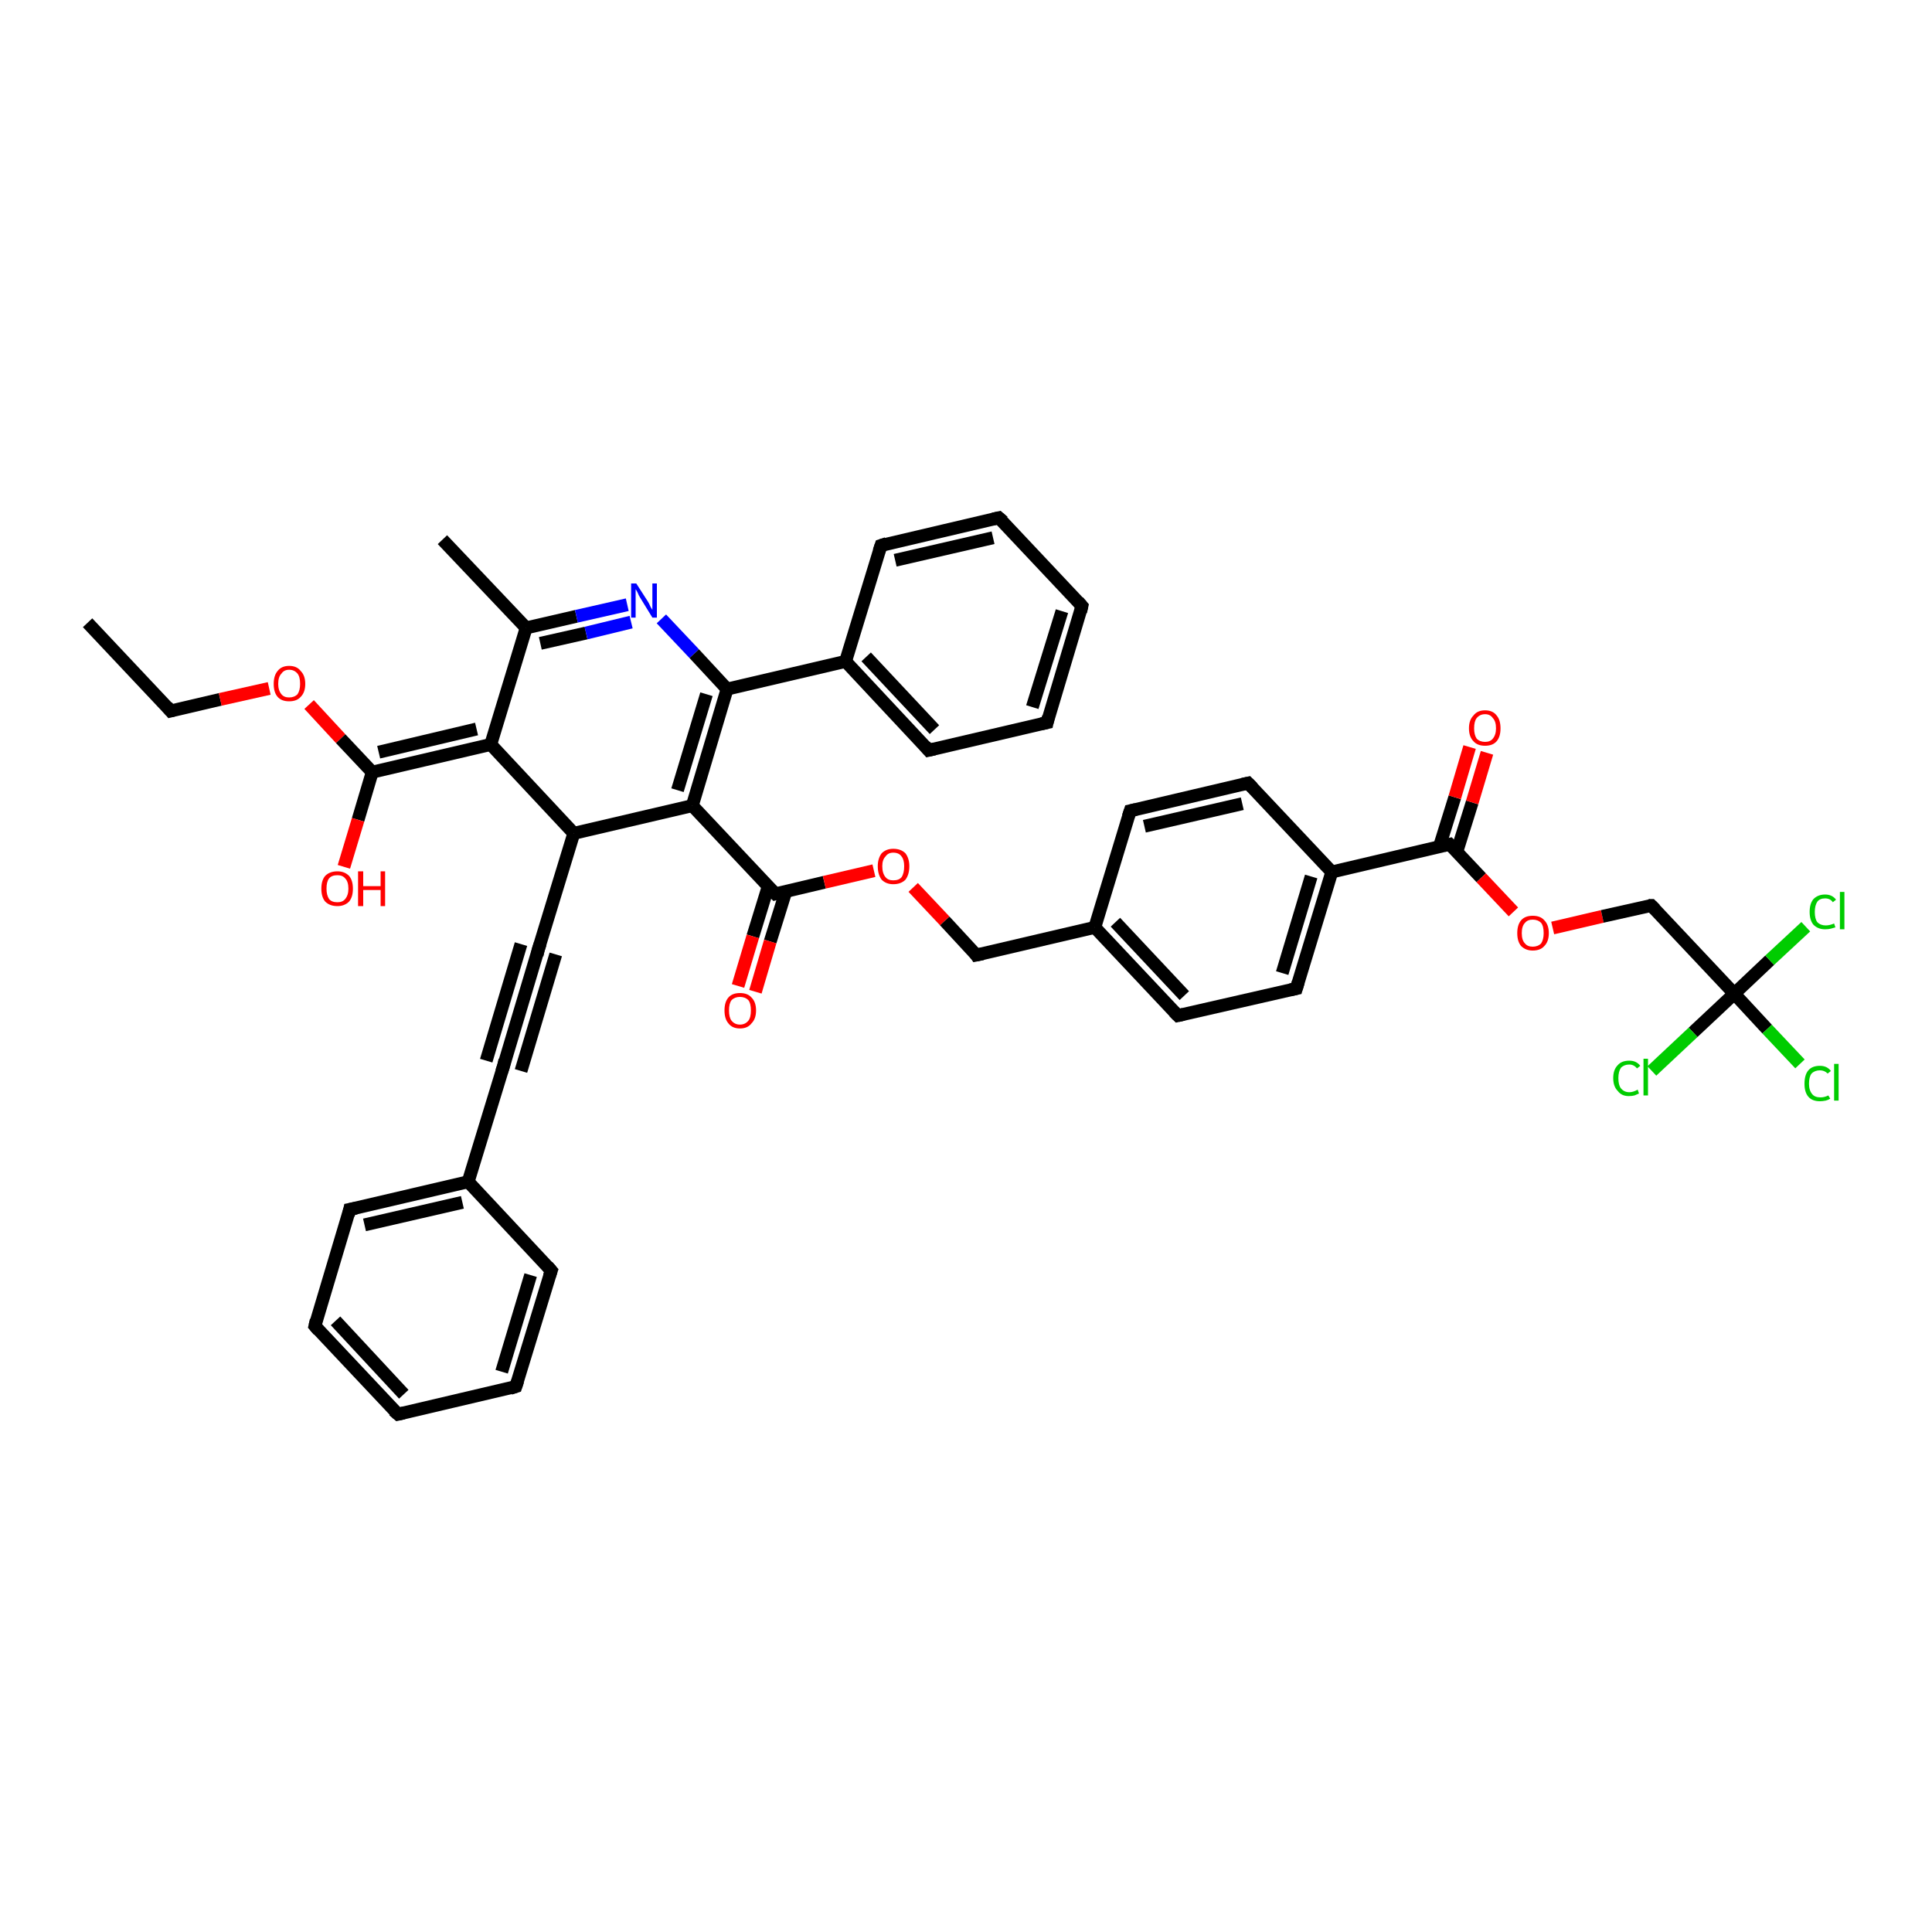 <?xml version='1.0' encoding='iso-8859-1'?>
<svg version='1.1' baseProfile='full'
              xmlns='http://www.w3.org/2000/svg'
                      xmlns:rdkit='http://www.rdkit.org/xml'
                      xmlns:xlink='http://www.w3.org/1999/xlink'
                  xml:space='preserve'
width='300px' height='300px' viewBox='0 0 300 300'>
<!-- END OF HEADER -->
<rect style='opacity:1.0;fill:#FFFFFF;stroke:none' width='300.0' height='300.0' x='0.0' y='0.0'> </rect>
<path class='bond-0 atom-0 atom-1' d='M 13.6,96.7 L 26.5,110.4' style='fill:none;fill-rule:evenodd;stroke:#000000;stroke-width:2.0px;stroke-linecap:butt;stroke-linejoin:miter;stroke-opacity:1' />
<path class='bond-1 atom-1 atom-2' d='M 26.5,110.4 L 34.2,108.6' style='fill:none;fill-rule:evenodd;stroke:#000000;stroke-width:2.0px;stroke-linecap:butt;stroke-linejoin:miter;stroke-opacity:1' />
<path class='bond-1 atom-1 atom-2' d='M 34.2,108.6 L 41.8,106.9' style='fill:none;fill-rule:evenodd;stroke:#FF0000;stroke-width:2.0px;stroke-linecap:butt;stroke-linejoin:miter;stroke-opacity:1' />
<path class='bond-2 atom-2 atom-3' d='M 48.0,109.4 L 52.9,114.7' style='fill:none;fill-rule:evenodd;stroke:#FF0000;stroke-width:2.0px;stroke-linecap:butt;stroke-linejoin:miter;stroke-opacity:1' />
<path class='bond-2 atom-2 atom-3' d='M 52.9,114.7 L 57.8,119.9' style='fill:none;fill-rule:evenodd;stroke:#000000;stroke-width:2.0px;stroke-linecap:butt;stroke-linejoin:miter;stroke-opacity:1' />
<path class='bond-3 atom-3 atom-4' d='M 57.8,119.9 L 55.6,127.3' style='fill:none;fill-rule:evenodd;stroke:#000000;stroke-width:2.0px;stroke-linecap:butt;stroke-linejoin:miter;stroke-opacity:1' />
<path class='bond-3 atom-3 atom-4' d='M 55.6,127.3 L 53.4,134.6' style='fill:none;fill-rule:evenodd;stroke:#FF0000;stroke-width:2.0px;stroke-linecap:butt;stroke-linejoin:miter;stroke-opacity:1' />
<path class='bond-4 atom-3 atom-5' d='M 57.8,119.9 L 76.2,115.6' style='fill:none;fill-rule:evenodd;stroke:#000000;stroke-width:2.0px;stroke-linecap:butt;stroke-linejoin:miter;stroke-opacity:1' />
<path class='bond-4 atom-3 atom-5' d='M 58.8,116.8 L 74.0,113.2' style='fill:none;fill-rule:evenodd;stroke:#000000;stroke-width:2.0px;stroke-linecap:butt;stroke-linejoin:miter;stroke-opacity:1' />
<path class='bond-5 atom-5 atom-6' d='M 76.2,115.6 L 81.7,97.5' style='fill:none;fill-rule:evenodd;stroke:#000000;stroke-width:2.0px;stroke-linecap:butt;stroke-linejoin:miter;stroke-opacity:1' />
<path class='bond-6 atom-6 atom-7' d='M 81.7,97.5 L 68.7,83.8' style='fill:none;fill-rule:evenodd;stroke:#000000;stroke-width:2.0px;stroke-linecap:butt;stroke-linejoin:miter;stroke-opacity:1' />
<path class='bond-7 atom-6 atom-8' d='M 81.7,97.5 L 89.5,95.7' style='fill:none;fill-rule:evenodd;stroke:#000000;stroke-width:2.0px;stroke-linecap:butt;stroke-linejoin:miter;stroke-opacity:1' />
<path class='bond-7 atom-6 atom-8' d='M 89.5,95.7 L 97.4,93.9' style='fill:none;fill-rule:evenodd;stroke:#0000FF;stroke-width:2.0px;stroke-linecap:butt;stroke-linejoin:miter;stroke-opacity:1' />
<path class='bond-7 atom-6 atom-8' d='M 83.9,99.9 L 91.0,98.3' style='fill:none;fill-rule:evenodd;stroke:#000000;stroke-width:2.0px;stroke-linecap:butt;stroke-linejoin:miter;stroke-opacity:1' />
<path class='bond-7 atom-6 atom-8' d='M 91.0,98.3 L 98.0,96.6' style='fill:none;fill-rule:evenodd;stroke:#0000FF;stroke-width:2.0px;stroke-linecap:butt;stroke-linejoin:miter;stroke-opacity:1' />
<path class='bond-8 atom-8 atom-9' d='M 102.7,96.1 L 107.8,101.5' style='fill:none;fill-rule:evenodd;stroke:#0000FF;stroke-width:2.0px;stroke-linecap:butt;stroke-linejoin:miter;stroke-opacity:1' />
<path class='bond-8 atom-8 atom-9' d='M 107.8,101.5 L 112.9,107.0' style='fill:none;fill-rule:evenodd;stroke:#000000;stroke-width:2.0px;stroke-linecap:butt;stroke-linejoin:miter;stroke-opacity:1' />
<path class='bond-9 atom-9 atom-10' d='M 112.9,107.0 L 131.3,102.7' style='fill:none;fill-rule:evenodd;stroke:#000000;stroke-width:2.0px;stroke-linecap:butt;stroke-linejoin:miter;stroke-opacity:1' />
<path class='bond-10 atom-10 atom-11' d='M 131.3,102.7 L 144.2,116.5' style='fill:none;fill-rule:evenodd;stroke:#000000;stroke-width:2.0px;stroke-linecap:butt;stroke-linejoin:miter;stroke-opacity:1' />
<path class='bond-10 atom-10 atom-11' d='M 134.5,102.0 L 145.1,113.3' style='fill:none;fill-rule:evenodd;stroke:#000000;stroke-width:2.0px;stroke-linecap:butt;stroke-linejoin:miter;stroke-opacity:1' />
<path class='bond-11 atom-11 atom-12' d='M 144.2,116.5 L 162.6,112.2' style='fill:none;fill-rule:evenodd;stroke:#000000;stroke-width:2.0px;stroke-linecap:butt;stroke-linejoin:miter;stroke-opacity:1' />
<path class='bond-12 atom-12 atom-13' d='M 162.6,112.2 L 168.0,94.1' style='fill:none;fill-rule:evenodd;stroke:#000000;stroke-width:2.0px;stroke-linecap:butt;stroke-linejoin:miter;stroke-opacity:1' />
<path class='bond-12 atom-12 atom-13' d='M 160.3,109.8 L 164.9,94.9' style='fill:none;fill-rule:evenodd;stroke:#000000;stroke-width:2.0px;stroke-linecap:butt;stroke-linejoin:miter;stroke-opacity:1' />
<path class='bond-13 atom-13 atom-14' d='M 168.0,94.1 L 155.1,80.4' style='fill:none;fill-rule:evenodd;stroke:#000000;stroke-width:2.0px;stroke-linecap:butt;stroke-linejoin:miter;stroke-opacity:1' />
<path class='bond-14 atom-14 atom-15' d='M 155.1,80.4 L 136.8,84.7' style='fill:none;fill-rule:evenodd;stroke:#000000;stroke-width:2.0px;stroke-linecap:butt;stroke-linejoin:miter;stroke-opacity:1' />
<path class='bond-14 atom-14 atom-15' d='M 154.2,83.5 L 139.0,87.0' style='fill:none;fill-rule:evenodd;stroke:#000000;stroke-width:2.0px;stroke-linecap:butt;stroke-linejoin:miter;stroke-opacity:1' />
<path class='bond-15 atom-9 atom-16' d='M 112.9,107.0 L 107.5,125.1' style='fill:none;fill-rule:evenodd;stroke:#000000;stroke-width:2.0px;stroke-linecap:butt;stroke-linejoin:miter;stroke-opacity:1' />
<path class='bond-15 atom-9 atom-16' d='M 109.7,107.8 L 105.2,122.7' style='fill:none;fill-rule:evenodd;stroke:#000000;stroke-width:2.0px;stroke-linecap:butt;stroke-linejoin:miter;stroke-opacity:1' />
<path class='bond-16 atom-16 atom-17' d='M 107.5,125.1 L 120.4,138.8' style='fill:none;fill-rule:evenodd;stroke:#000000;stroke-width:2.0px;stroke-linecap:butt;stroke-linejoin:miter;stroke-opacity:1' />
<path class='bond-17 atom-17 atom-18' d='M 119.3,137.6 L 116.9,145.4' style='fill:none;fill-rule:evenodd;stroke:#000000;stroke-width:2.0px;stroke-linecap:butt;stroke-linejoin:miter;stroke-opacity:1' />
<path class='bond-17 atom-17 atom-18' d='M 116.9,145.4 L 114.6,153.1' style='fill:none;fill-rule:evenodd;stroke:#FF0000;stroke-width:2.0px;stroke-linecap:butt;stroke-linejoin:miter;stroke-opacity:1' />
<path class='bond-17 atom-17 atom-18' d='M 122.0,138.5 L 119.6,146.2' style='fill:none;fill-rule:evenodd;stroke:#000000;stroke-width:2.0px;stroke-linecap:butt;stroke-linejoin:miter;stroke-opacity:1' />
<path class='bond-17 atom-17 atom-18' d='M 119.6,146.2 L 117.3,154.0' style='fill:none;fill-rule:evenodd;stroke:#FF0000;stroke-width:2.0px;stroke-linecap:butt;stroke-linejoin:miter;stroke-opacity:1' />
<path class='bond-18 atom-17 atom-19' d='M 120.4,138.8 L 128.0,137.0' style='fill:none;fill-rule:evenodd;stroke:#000000;stroke-width:2.0px;stroke-linecap:butt;stroke-linejoin:miter;stroke-opacity:1' />
<path class='bond-18 atom-17 atom-19' d='M 128.0,137.0 L 135.7,135.2' style='fill:none;fill-rule:evenodd;stroke:#FF0000;stroke-width:2.0px;stroke-linecap:butt;stroke-linejoin:miter;stroke-opacity:1' />
<path class='bond-19 atom-19 atom-20' d='M 141.8,137.8 L 146.7,143.0' style='fill:none;fill-rule:evenodd;stroke:#FF0000;stroke-width:2.0px;stroke-linecap:butt;stroke-linejoin:miter;stroke-opacity:1' />
<path class='bond-19 atom-19 atom-20' d='M 146.7,143.0 L 151.6,148.3' style='fill:none;fill-rule:evenodd;stroke:#000000;stroke-width:2.0px;stroke-linecap:butt;stroke-linejoin:miter;stroke-opacity:1' />
<path class='bond-20 atom-20 atom-21' d='M 151.6,148.3 L 170.0,144.0' style='fill:none;fill-rule:evenodd;stroke:#000000;stroke-width:2.0px;stroke-linecap:butt;stroke-linejoin:miter;stroke-opacity:1' />
<path class='bond-21 atom-21 atom-22' d='M 170.0,144.0 L 182.9,157.7' style='fill:none;fill-rule:evenodd;stroke:#000000;stroke-width:2.0px;stroke-linecap:butt;stroke-linejoin:miter;stroke-opacity:1' />
<path class='bond-21 atom-21 atom-22' d='M 173.2,143.2 L 183.9,154.6' style='fill:none;fill-rule:evenodd;stroke:#000000;stroke-width:2.0px;stroke-linecap:butt;stroke-linejoin:miter;stroke-opacity:1' />
<path class='bond-22 atom-22 atom-23' d='M 182.9,157.7 L 201.3,153.5' style='fill:none;fill-rule:evenodd;stroke:#000000;stroke-width:2.0px;stroke-linecap:butt;stroke-linejoin:miter;stroke-opacity:1' />
<path class='bond-23 atom-23 atom-24' d='M 201.3,153.5 L 206.8,135.4' style='fill:none;fill-rule:evenodd;stroke:#000000;stroke-width:2.0px;stroke-linecap:butt;stroke-linejoin:miter;stroke-opacity:1' />
<path class='bond-23 atom-23 atom-24' d='M 199.1,151.1 L 203.6,136.1' style='fill:none;fill-rule:evenodd;stroke:#000000;stroke-width:2.0px;stroke-linecap:butt;stroke-linejoin:miter;stroke-opacity:1' />
<path class='bond-24 atom-24 atom-25' d='M 206.8,135.4 L 225.1,131.1' style='fill:none;fill-rule:evenodd;stroke:#000000;stroke-width:2.0px;stroke-linecap:butt;stroke-linejoin:miter;stroke-opacity:1' />
<path class='bond-25 atom-25 atom-26' d='M 226.2,132.3 L 228.6,124.6' style='fill:none;fill-rule:evenodd;stroke:#000000;stroke-width:2.0px;stroke-linecap:butt;stroke-linejoin:miter;stroke-opacity:1' />
<path class='bond-25 atom-25 atom-26' d='M 228.6,124.6 L 230.9,116.9' style='fill:none;fill-rule:evenodd;stroke:#FF0000;stroke-width:2.0px;stroke-linecap:butt;stroke-linejoin:miter;stroke-opacity:1' />
<path class='bond-25 atom-25 atom-26' d='M 223.5,131.5 L 225.9,123.8' style='fill:none;fill-rule:evenodd;stroke:#000000;stroke-width:2.0px;stroke-linecap:butt;stroke-linejoin:miter;stroke-opacity:1' />
<path class='bond-25 atom-25 atom-26' d='M 225.9,123.8 L 228.2,116.0' style='fill:none;fill-rule:evenodd;stroke:#FF0000;stroke-width:2.0px;stroke-linecap:butt;stroke-linejoin:miter;stroke-opacity:1' />
<path class='bond-26 atom-25 atom-27' d='M 225.1,131.1 L 230.0,136.3' style='fill:none;fill-rule:evenodd;stroke:#000000;stroke-width:2.0px;stroke-linecap:butt;stroke-linejoin:miter;stroke-opacity:1' />
<path class='bond-26 atom-25 atom-27' d='M 230.0,136.3 L 235.0,141.6' style='fill:none;fill-rule:evenodd;stroke:#FF0000;stroke-width:2.0px;stroke-linecap:butt;stroke-linejoin:miter;stroke-opacity:1' />
<path class='bond-27 atom-27 atom-28' d='M 241.1,144.1 L 248.8,142.3' style='fill:none;fill-rule:evenodd;stroke:#FF0000;stroke-width:2.0px;stroke-linecap:butt;stroke-linejoin:miter;stroke-opacity:1' />
<path class='bond-27 atom-27 atom-28' d='M 248.8,142.3 L 256.4,140.6' style='fill:none;fill-rule:evenodd;stroke:#000000;stroke-width:2.0px;stroke-linecap:butt;stroke-linejoin:miter;stroke-opacity:1' />
<path class='bond-28 atom-28 atom-29' d='M 256.4,140.6 L 269.3,154.3' style='fill:none;fill-rule:evenodd;stroke:#000000;stroke-width:2.0px;stroke-linecap:butt;stroke-linejoin:miter;stroke-opacity:1' />
<path class='bond-29 atom-29 atom-30' d='M 269.3,154.3 L 274.4,159.8' style='fill:none;fill-rule:evenodd;stroke:#000000;stroke-width:2.0px;stroke-linecap:butt;stroke-linejoin:miter;stroke-opacity:1' />
<path class='bond-29 atom-29 atom-30' d='M 274.4,159.8 L 279.5,165.2' style='fill:none;fill-rule:evenodd;stroke:#00CC00;stroke-width:2.0px;stroke-linecap:butt;stroke-linejoin:miter;stroke-opacity:1' />
<path class='bond-30 atom-29 atom-31' d='M 269.3,154.3 L 274.8,149.1' style='fill:none;fill-rule:evenodd;stroke:#000000;stroke-width:2.0px;stroke-linecap:butt;stroke-linejoin:miter;stroke-opacity:1' />
<path class='bond-30 atom-29 atom-31' d='M 274.8,149.1 L 280.4,143.9' style='fill:none;fill-rule:evenodd;stroke:#00CC00;stroke-width:2.0px;stroke-linecap:butt;stroke-linejoin:miter;stroke-opacity:1' />
<path class='bond-31 atom-29 atom-32' d='M 269.3,154.3 L 262.9,160.3' style='fill:none;fill-rule:evenodd;stroke:#000000;stroke-width:2.0px;stroke-linecap:butt;stroke-linejoin:miter;stroke-opacity:1' />
<path class='bond-31 atom-29 atom-32' d='M 262.9,160.3 L 256.5,166.3' style='fill:none;fill-rule:evenodd;stroke:#00CC00;stroke-width:2.0px;stroke-linecap:butt;stroke-linejoin:miter;stroke-opacity:1' />
<path class='bond-32 atom-24 atom-33' d='M 206.8,135.4 L 193.8,121.6' style='fill:none;fill-rule:evenodd;stroke:#000000;stroke-width:2.0px;stroke-linecap:butt;stroke-linejoin:miter;stroke-opacity:1' />
<path class='bond-33 atom-33 atom-34' d='M 193.8,121.6 L 175.5,125.9' style='fill:none;fill-rule:evenodd;stroke:#000000;stroke-width:2.0px;stroke-linecap:butt;stroke-linejoin:miter;stroke-opacity:1' />
<path class='bond-33 atom-33 atom-34' d='M 192.9,124.8 L 177.7,128.3' style='fill:none;fill-rule:evenodd;stroke:#000000;stroke-width:2.0px;stroke-linecap:butt;stroke-linejoin:miter;stroke-opacity:1' />
<path class='bond-34 atom-16 atom-35' d='M 107.5,125.1 L 89.1,129.4' style='fill:none;fill-rule:evenodd;stroke:#000000;stroke-width:2.0px;stroke-linecap:butt;stroke-linejoin:miter;stroke-opacity:1' />
<path class='bond-35 atom-35 atom-36' d='M 89.1,129.4 L 83.6,147.4' style='fill:none;fill-rule:evenodd;stroke:#000000;stroke-width:2.0px;stroke-linecap:butt;stroke-linejoin:miter;stroke-opacity:1' />
<path class='bond-36 atom-36 atom-37' d='M 83.6,147.4 L 78.2,165.5' style='fill:none;fill-rule:evenodd;stroke:#000000;stroke-width:2.0px;stroke-linecap:butt;stroke-linejoin:miter;stroke-opacity:1' />
<path class='bond-36 atom-36 atom-37' d='M 86.3,148.2 L 80.9,166.3' style='fill:none;fill-rule:evenodd;stroke:#000000;stroke-width:2.0px;stroke-linecap:butt;stroke-linejoin:miter;stroke-opacity:1' />
<path class='bond-36 atom-36 atom-37' d='M 80.9,146.6 L 75.5,164.7' style='fill:none;fill-rule:evenodd;stroke:#000000;stroke-width:2.0px;stroke-linecap:butt;stroke-linejoin:miter;stroke-opacity:1' />
<path class='bond-37 atom-37 atom-38' d='M 78.2,165.5 L 72.7,183.5' style='fill:none;fill-rule:evenodd;stroke:#000000;stroke-width:2.0px;stroke-linecap:butt;stroke-linejoin:miter;stroke-opacity:1' />
<path class='bond-38 atom-38 atom-39' d='M 72.7,183.5 L 54.3,187.8' style='fill:none;fill-rule:evenodd;stroke:#000000;stroke-width:2.0px;stroke-linecap:butt;stroke-linejoin:miter;stroke-opacity:1' />
<path class='bond-38 atom-38 atom-39' d='M 71.8,186.7 L 56.6,190.2' style='fill:none;fill-rule:evenodd;stroke:#000000;stroke-width:2.0px;stroke-linecap:butt;stroke-linejoin:miter;stroke-opacity:1' />
<path class='bond-39 atom-39 atom-40' d='M 54.3,187.8 L 48.9,205.9' style='fill:none;fill-rule:evenodd;stroke:#000000;stroke-width:2.0px;stroke-linecap:butt;stroke-linejoin:miter;stroke-opacity:1' />
<path class='bond-40 atom-40 atom-41' d='M 48.9,205.9 L 61.8,219.6' style='fill:none;fill-rule:evenodd;stroke:#000000;stroke-width:2.0px;stroke-linecap:butt;stroke-linejoin:miter;stroke-opacity:1' />
<path class='bond-40 atom-40 atom-41' d='M 52.1,205.1 L 62.7,216.5' style='fill:none;fill-rule:evenodd;stroke:#000000;stroke-width:2.0px;stroke-linecap:butt;stroke-linejoin:miter;stroke-opacity:1' />
<path class='bond-41 atom-41 atom-42' d='M 61.8,219.6 L 80.1,215.3' style='fill:none;fill-rule:evenodd;stroke:#000000;stroke-width:2.0px;stroke-linecap:butt;stroke-linejoin:miter;stroke-opacity:1' />
<path class='bond-42 atom-42 atom-43' d='M 80.1,215.3 L 85.6,197.3' style='fill:none;fill-rule:evenodd;stroke:#000000;stroke-width:2.0px;stroke-linecap:butt;stroke-linejoin:miter;stroke-opacity:1' />
<path class='bond-42 atom-42 atom-43' d='M 77.9,213.0 L 82.4,198.0' style='fill:none;fill-rule:evenodd;stroke:#000000;stroke-width:2.0px;stroke-linecap:butt;stroke-linejoin:miter;stroke-opacity:1' />
<path class='bond-43 atom-35 atom-5' d='M 89.1,129.4 L 76.2,115.6' style='fill:none;fill-rule:evenodd;stroke:#000000;stroke-width:2.0px;stroke-linecap:butt;stroke-linejoin:miter;stroke-opacity:1' />
<path class='bond-44 atom-43 atom-38' d='M 85.6,197.3 L 72.7,183.5' style='fill:none;fill-rule:evenodd;stroke:#000000;stroke-width:2.0px;stroke-linecap:butt;stroke-linejoin:miter;stroke-opacity:1' />
<path class='bond-45 atom-15 atom-10' d='M 136.8,84.7 L 131.3,102.7' style='fill:none;fill-rule:evenodd;stroke:#000000;stroke-width:2.0px;stroke-linecap:butt;stroke-linejoin:miter;stroke-opacity:1' />
<path class='bond-46 atom-34 atom-21' d='M 175.5,125.9 L 170.0,144.0' style='fill:none;fill-rule:evenodd;stroke:#000000;stroke-width:2.0px;stroke-linecap:butt;stroke-linejoin:miter;stroke-opacity:1' />
<path d='M 25.9,109.7 L 26.5,110.4 L 26.9,110.3' style='fill:none;stroke:#000000;stroke-width:2.0px;stroke-linecap:butt;stroke-linejoin:miter;stroke-opacity:1;' />
<path d='M 143.6,115.8 L 144.2,116.5 L 145.1,116.3' style='fill:none;stroke:#000000;stroke-width:2.0px;stroke-linecap:butt;stroke-linejoin:miter;stroke-opacity:1;' />
<path d='M 161.7,112.4 L 162.6,112.2 L 162.8,111.3' style='fill:none;stroke:#000000;stroke-width:2.0px;stroke-linecap:butt;stroke-linejoin:miter;stroke-opacity:1;' />
<path d='M 167.8,95.0 L 168.0,94.1 L 167.4,93.4' style='fill:none;stroke:#000000;stroke-width:2.0px;stroke-linecap:butt;stroke-linejoin:miter;stroke-opacity:1;' />
<path d='M 155.8,81.0 L 155.1,80.4 L 154.2,80.6' style='fill:none;stroke:#000000;stroke-width:2.0px;stroke-linecap:butt;stroke-linejoin:miter;stroke-opacity:1;' />
<path d='M 137.7,84.4 L 136.8,84.7 L 136.5,85.6' style='fill:none;stroke:#000000;stroke-width:2.0px;stroke-linecap:butt;stroke-linejoin:miter;stroke-opacity:1;' />
<path d='M 119.7,138.1 L 120.4,138.8 L 120.8,138.7' style='fill:none;stroke:#000000;stroke-width:2.0px;stroke-linecap:butt;stroke-linejoin:miter;stroke-opacity:1;' />
<path d='M 151.4,148.0 L 151.6,148.3 L 152.6,148.1' style='fill:none;stroke:#000000;stroke-width:2.0px;stroke-linecap:butt;stroke-linejoin:miter;stroke-opacity:1;' />
<path d='M 182.3,157.1 L 182.9,157.7 L 183.8,157.5' style='fill:none;stroke:#000000;stroke-width:2.0px;stroke-linecap:butt;stroke-linejoin:miter;stroke-opacity:1;' />
<path d='M 200.4,153.7 L 201.3,153.5 L 201.6,152.5' style='fill:none;stroke:#000000;stroke-width:2.0px;stroke-linecap:butt;stroke-linejoin:miter;stroke-opacity:1;' />
<path d='M 224.2,131.3 L 225.1,131.1 L 225.4,131.4' style='fill:none;stroke:#000000;stroke-width:2.0px;stroke-linecap:butt;stroke-linejoin:miter;stroke-opacity:1;' />
<path d='M 256.0,140.6 L 256.4,140.6 L 257.0,141.2' style='fill:none;stroke:#000000;stroke-width:2.0px;stroke-linecap:butt;stroke-linejoin:miter;stroke-opacity:1;' />
<path d='M 194.5,122.3 L 193.8,121.6 L 192.9,121.8' style='fill:none;stroke:#000000;stroke-width:2.0px;stroke-linecap:butt;stroke-linejoin:miter;stroke-opacity:1;' />
<path d='M 176.4,125.7 L 175.5,125.9 L 175.2,126.8' style='fill:none;stroke:#000000;stroke-width:2.0px;stroke-linecap:butt;stroke-linejoin:miter;stroke-opacity:1;' />
<path d='M 83.9,146.5 L 83.6,147.4 L 83.4,148.3' style='fill:none;stroke:#000000;stroke-width:2.0px;stroke-linecap:butt;stroke-linejoin:miter;stroke-opacity:1;' />
<path d='M 78.4,164.6 L 78.2,165.5 L 77.9,166.4' style='fill:none;stroke:#000000;stroke-width:2.0px;stroke-linecap:butt;stroke-linejoin:miter;stroke-opacity:1;' />
<path d='M 55.3,187.6 L 54.3,187.8 L 54.1,188.7' style='fill:none;stroke:#000000;stroke-width:2.0px;stroke-linecap:butt;stroke-linejoin:miter;stroke-opacity:1;' />
<path d='M 49.1,205.0 L 48.9,205.9 L 49.5,206.6' style='fill:none;stroke:#000000;stroke-width:2.0px;stroke-linecap:butt;stroke-linejoin:miter;stroke-opacity:1;' />
<path d='M 61.1,219.0 L 61.8,219.6 L 62.7,219.4' style='fill:none;stroke:#000000;stroke-width:2.0px;stroke-linecap:butt;stroke-linejoin:miter;stroke-opacity:1;' />
<path d='M 79.2,215.6 L 80.1,215.3 L 80.4,214.4' style='fill:none;stroke:#000000;stroke-width:2.0px;stroke-linecap:butt;stroke-linejoin:miter;stroke-opacity:1;' />
<path d='M 85.3,198.2 L 85.6,197.3 L 85.0,196.6' style='fill:none;stroke:#000000;stroke-width:2.0px;stroke-linecap:butt;stroke-linejoin:miter;stroke-opacity:1;' />
<path class='atom-2' d='M 42.5 106.2
Q 42.5 104.9, 43.1 104.2
Q 43.7 103.4, 44.9 103.4
Q 46.1 103.4, 46.7 104.2
Q 47.4 104.9, 47.4 106.2
Q 47.4 107.5, 46.7 108.2
Q 46.1 108.9, 44.9 108.9
Q 43.7 108.9, 43.1 108.2
Q 42.5 107.5, 42.5 106.2
M 44.9 108.3
Q 45.7 108.3, 46.2 107.8
Q 46.6 107.2, 46.6 106.2
Q 46.6 105.1, 46.2 104.6
Q 45.7 104.0, 44.9 104.0
Q 44.1 104.0, 43.7 104.6
Q 43.2 105.1, 43.2 106.2
Q 43.2 107.2, 43.7 107.8
Q 44.1 108.3, 44.9 108.3
' fill='#FF0000'/>
<path class='atom-4' d='M 49.9 138.0
Q 49.9 136.7, 50.5 136.0
Q 51.2 135.3, 52.4 135.3
Q 53.5 135.3, 54.2 136.0
Q 54.8 136.7, 54.8 138.0
Q 54.8 139.3, 54.2 140.0
Q 53.5 140.7, 52.4 140.7
Q 51.2 140.7, 50.5 140.0
Q 49.9 139.3, 49.9 138.0
M 52.4 140.1
Q 53.2 140.1, 53.6 139.6
Q 54.1 139.0, 54.1 138.0
Q 54.1 136.9, 53.6 136.4
Q 53.2 135.9, 52.4 135.9
Q 51.5 135.9, 51.1 136.4
Q 50.7 136.9, 50.7 138.0
Q 50.7 139.0, 51.1 139.6
Q 51.5 140.1, 52.4 140.1
' fill='#FF0000'/>
<path class='atom-4' d='M 55.6 135.3
L 56.4 135.3
L 56.4 137.6
L 59.1 137.6
L 59.1 135.3
L 59.8 135.3
L 59.8 140.7
L 59.1 140.7
L 59.1 138.2
L 56.4 138.2
L 56.4 140.7
L 55.6 140.7
L 55.6 135.3
' fill='#FF0000'/>
<path class='atom-8' d='M 98.8 90.6
L 100.6 93.4
Q 100.8 93.7, 101.0 94.2
Q 101.3 94.7, 101.3 94.7
L 101.3 90.6
L 102.0 90.6
L 102.0 95.9
L 101.3 95.9
L 99.4 92.8
Q 99.2 92.5, 99.0 92.0
Q 98.8 91.6, 98.7 91.5
L 98.7 95.9
L 98.0 95.9
L 98.0 90.6
L 98.8 90.6
' fill='#0000FF'/>
<path class='atom-18' d='M 112.5 156.9
Q 112.5 155.6, 113.1 154.9
Q 113.7 154.2, 114.9 154.2
Q 116.1 154.2, 116.7 154.9
Q 117.4 155.6, 117.4 156.9
Q 117.4 158.2, 116.7 158.9
Q 116.1 159.7, 114.9 159.7
Q 113.7 159.7, 113.1 158.9
Q 112.5 158.2, 112.5 156.9
M 114.9 159.1
Q 115.7 159.1, 116.2 158.5
Q 116.6 158.0, 116.6 156.9
Q 116.6 155.8, 116.2 155.3
Q 115.7 154.8, 114.9 154.8
Q 114.1 154.8, 113.6 155.3
Q 113.2 155.8, 113.2 156.9
Q 113.2 158.0, 113.6 158.5
Q 114.1 159.1, 114.9 159.1
' fill='#FF0000'/>
<path class='atom-19' d='M 136.3 134.5
Q 136.3 133.3, 136.9 132.5
Q 137.6 131.8, 138.7 131.8
Q 139.9 131.8, 140.6 132.5
Q 141.2 133.3, 141.2 134.5
Q 141.2 135.8, 140.6 136.6
Q 139.9 137.3, 138.7 137.3
Q 137.6 137.3, 136.9 136.6
Q 136.3 135.8, 136.3 134.5
M 138.7 136.7
Q 139.6 136.7, 140.0 136.2
Q 140.4 135.6, 140.4 134.5
Q 140.4 133.5, 140.0 133.0
Q 139.6 132.4, 138.7 132.4
Q 137.9 132.4, 137.5 133.0
Q 137.0 133.5, 137.0 134.5
Q 137.0 135.6, 137.5 136.2
Q 137.9 136.7, 138.7 136.7
' fill='#FF0000'/>
<path class='atom-26' d='M 228.1 113.1
Q 228.1 111.8, 228.8 111.1
Q 229.4 110.3, 230.6 110.3
Q 231.8 110.3, 232.4 111.1
Q 233.0 111.8, 233.0 113.1
Q 233.0 114.4, 232.4 115.1
Q 231.8 115.8, 230.6 115.8
Q 229.4 115.8, 228.8 115.1
Q 228.1 114.4, 228.1 113.1
M 230.6 115.2
Q 231.4 115.2, 231.8 114.7
Q 232.3 114.1, 232.3 113.1
Q 232.3 112.0, 231.8 111.5
Q 231.4 110.9, 230.6 110.9
Q 229.8 110.9, 229.3 111.5
Q 228.9 112.0, 228.9 113.1
Q 228.9 114.1, 229.3 114.7
Q 229.8 115.2, 230.6 115.2
' fill='#FF0000'/>
<path class='atom-27' d='M 235.6 144.9
Q 235.6 143.6, 236.2 142.9
Q 236.8 142.2, 238.0 142.2
Q 239.2 142.2, 239.8 142.9
Q 240.5 143.6, 240.5 144.9
Q 240.5 146.2, 239.8 146.9
Q 239.2 147.6, 238.0 147.6
Q 236.9 147.6, 236.2 146.9
Q 235.6 146.2, 235.6 144.9
M 238.0 147.0
Q 238.8 147.0, 239.3 146.5
Q 239.7 145.9, 239.7 144.9
Q 239.7 143.8, 239.3 143.3
Q 238.8 142.8, 238.0 142.8
Q 237.2 142.8, 236.8 143.3
Q 236.3 143.8, 236.3 144.9
Q 236.3 146.0, 236.8 146.5
Q 237.2 147.0, 238.0 147.0
' fill='#FF0000'/>
<path class='atom-30' d='M 280.2 168.3
Q 280.2 166.9, 280.8 166.2
Q 281.4 165.5, 282.6 165.5
Q 283.7 165.5, 284.3 166.3
L 283.8 166.7
Q 283.3 166.2, 282.6 166.2
Q 281.8 166.2, 281.3 166.7
Q 280.9 167.2, 280.9 168.3
Q 280.9 169.3, 281.4 169.9
Q 281.8 170.4, 282.7 170.4
Q 283.3 170.4, 283.9 170.1
L 284.2 170.6
Q 283.9 170.8, 283.5 170.9
Q 283.0 171.0, 282.6 171.0
Q 281.4 171.0, 280.8 170.3
Q 280.2 169.6, 280.2 168.3
' fill='#00CC00'/>
<path class='atom-30' d='M 284.8 165.2
L 285.5 165.2
L 285.5 170.9
L 284.8 170.9
L 284.8 165.2
' fill='#00CC00'/>
<path class='atom-31' d='M 281.0 141.6
Q 281.0 140.3, 281.6 139.6
Q 282.3 138.9, 283.4 138.9
Q 284.5 138.9, 285.1 139.7
L 284.6 140.1
Q 284.2 139.5, 283.4 139.5
Q 282.6 139.5, 282.2 140.0
Q 281.8 140.6, 281.8 141.6
Q 281.8 142.7, 282.2 143.2
Q 282.7 143.7, 283.5 143.7
Q 284.1 143.7, 284.8 143.4
L 285.0 144.0
Q 284.7 144.1, 284.3 144.2
Q 283.9 144.3, 283.4 144.3
Q 282.3 144.3, 281.6 143.6
Q 281.0 142.9, 281.0 141.6
' fill='#00CC00'/>
<path class='atom-31' d='M 285.7 138.5
L 286.4 138.5
L 286.4 144.3
L 285.7 144.3
L 285.7 138.5
' fill='#00CC00'/>
<path class='atom-32' d='M 250.5 167.4
Q 250.5 166.1, 251.2 165.4
Q 251.8 164.7, 253.0 164.7
Q 254.1 164.7, 254.7 165.5
L 254.2 165.9
Q 253.7 165.3, 253.0 165.3
Q 252.2 165.3, 251.7 165.8
Q 251.3 166.4, 251.3 167.4
Q 251.3 168.5, 251.7 169.0
Q 252.2 169.6, 253.0 169.6
Q 253.6 169.6, 254.3 169.2
L 254.5 169.8
Q 254.3 169.9, 253.8 170.1
Q 253.4 170.2, 252.9 170.2
Q 251.8 170.2, 251.2 169.4
Q 250.5 168.7, 250.5 167.4
' fill='#00CC00'/>
<path class='atom-32' d='M 255.2 164.4
L 255.9 164.4
L 255.9 170.1
L 255.2 170.1
L 255.2 164.4
' fill='#00CC00'/>
</svg>
